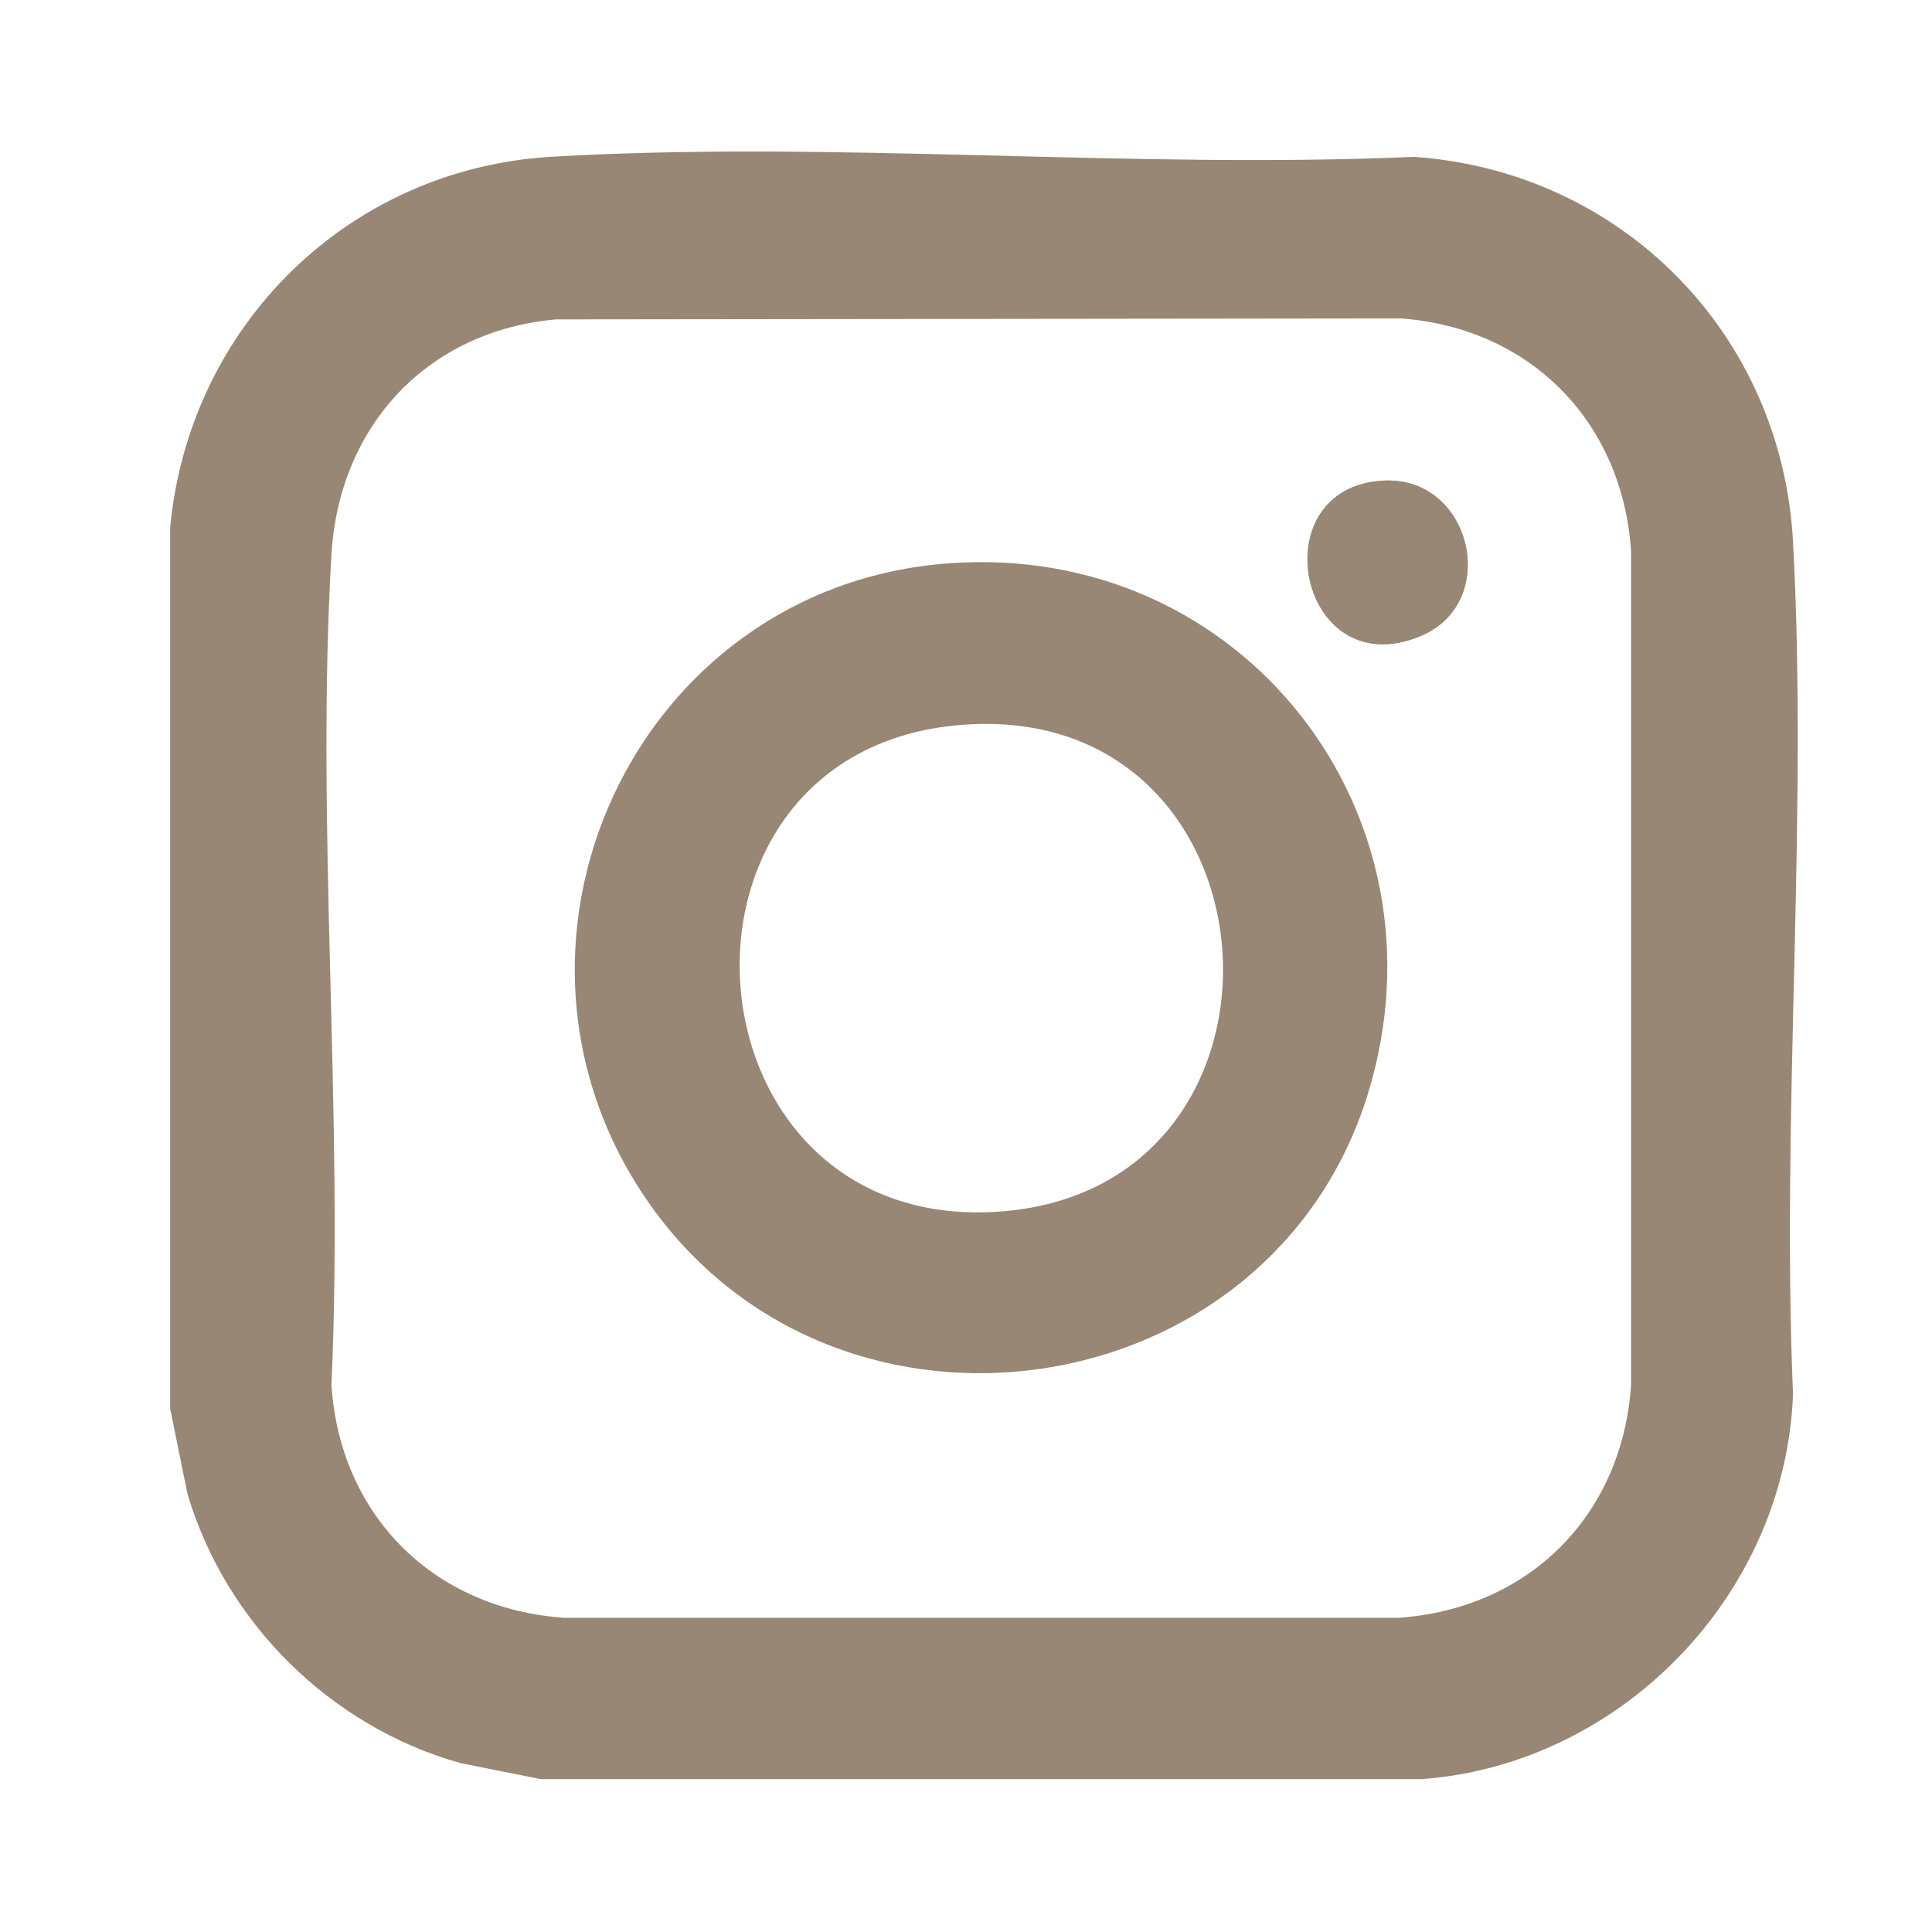 <?xml version="1.0" encoding="UTF-8"?>
<svg id="_圖層_1" xmlns="http://www.w3.org/2000/svg" version="1.1" viewBox="0 0 160 160">
  <!-- Generator: Adobe Illustrator 29.7.1, SVG Export Plug-In . SVG Version: 2.1.1 Build 8)  -->
  <defs>
    <style>
      .st0 {
        fill: #978774;
      }
    </style>
  </defs>
  <path class="st0" d="M117.76,147.34H44.79l-6.67-1.33c-10.75-3.03-19.4-11.59-22.59-22.28l-1.44-7.08V43.69c1.58-16.72,14.76-29.73,31.62-30.71,23.32-1.36,47.95,1.04,71.4.01,17.18,1.2,30.45,14.64,31.38,31.87,1.25,23.13-.98,47.37,0,70.61-.63,16.57-14.18,30.62-30.72,31.87ZM46.05,26.45c-10.68.95-17.97,8.84-18.6,19.46-1.32,22.46,1.02,46.19,0,68.78.69,10.81,8.48,18.56,19.29,19.29h69.05c10.82-.73,18.56-8.46,19.29-19.29V45.64c-.72-10.71-8.32-18.46-19.04-19.27l-70,.08Z"/>
  <path class="st0" d="M117.68,52.66c-10.1,4.24-13.43-12.3-3.12-12.86,7.3-.39,9.76,10.06,3.12,12.86Z"/>
  <path class="st0" d="M78.6,46.65c24.24-1.77,41.8,20.69,34.7,43.88-8.01,26.17-43.67,31.49-59.43,9.28-15.09-21.28-1.42-51.25,24.72-53.16ZM79.65,60.03c-26.32,2.05-23.52,41.9,2.81,40.33,26.77-1.6,24.24-42.44-2.81-40.33Z"/>
  <path class="st0" d="M114.56,39.81c7.3-.4,9.76,10.05,3.12,12.85-10.1,4.25-13.43-12.29-3.12-12.85Z"/>
</svg>